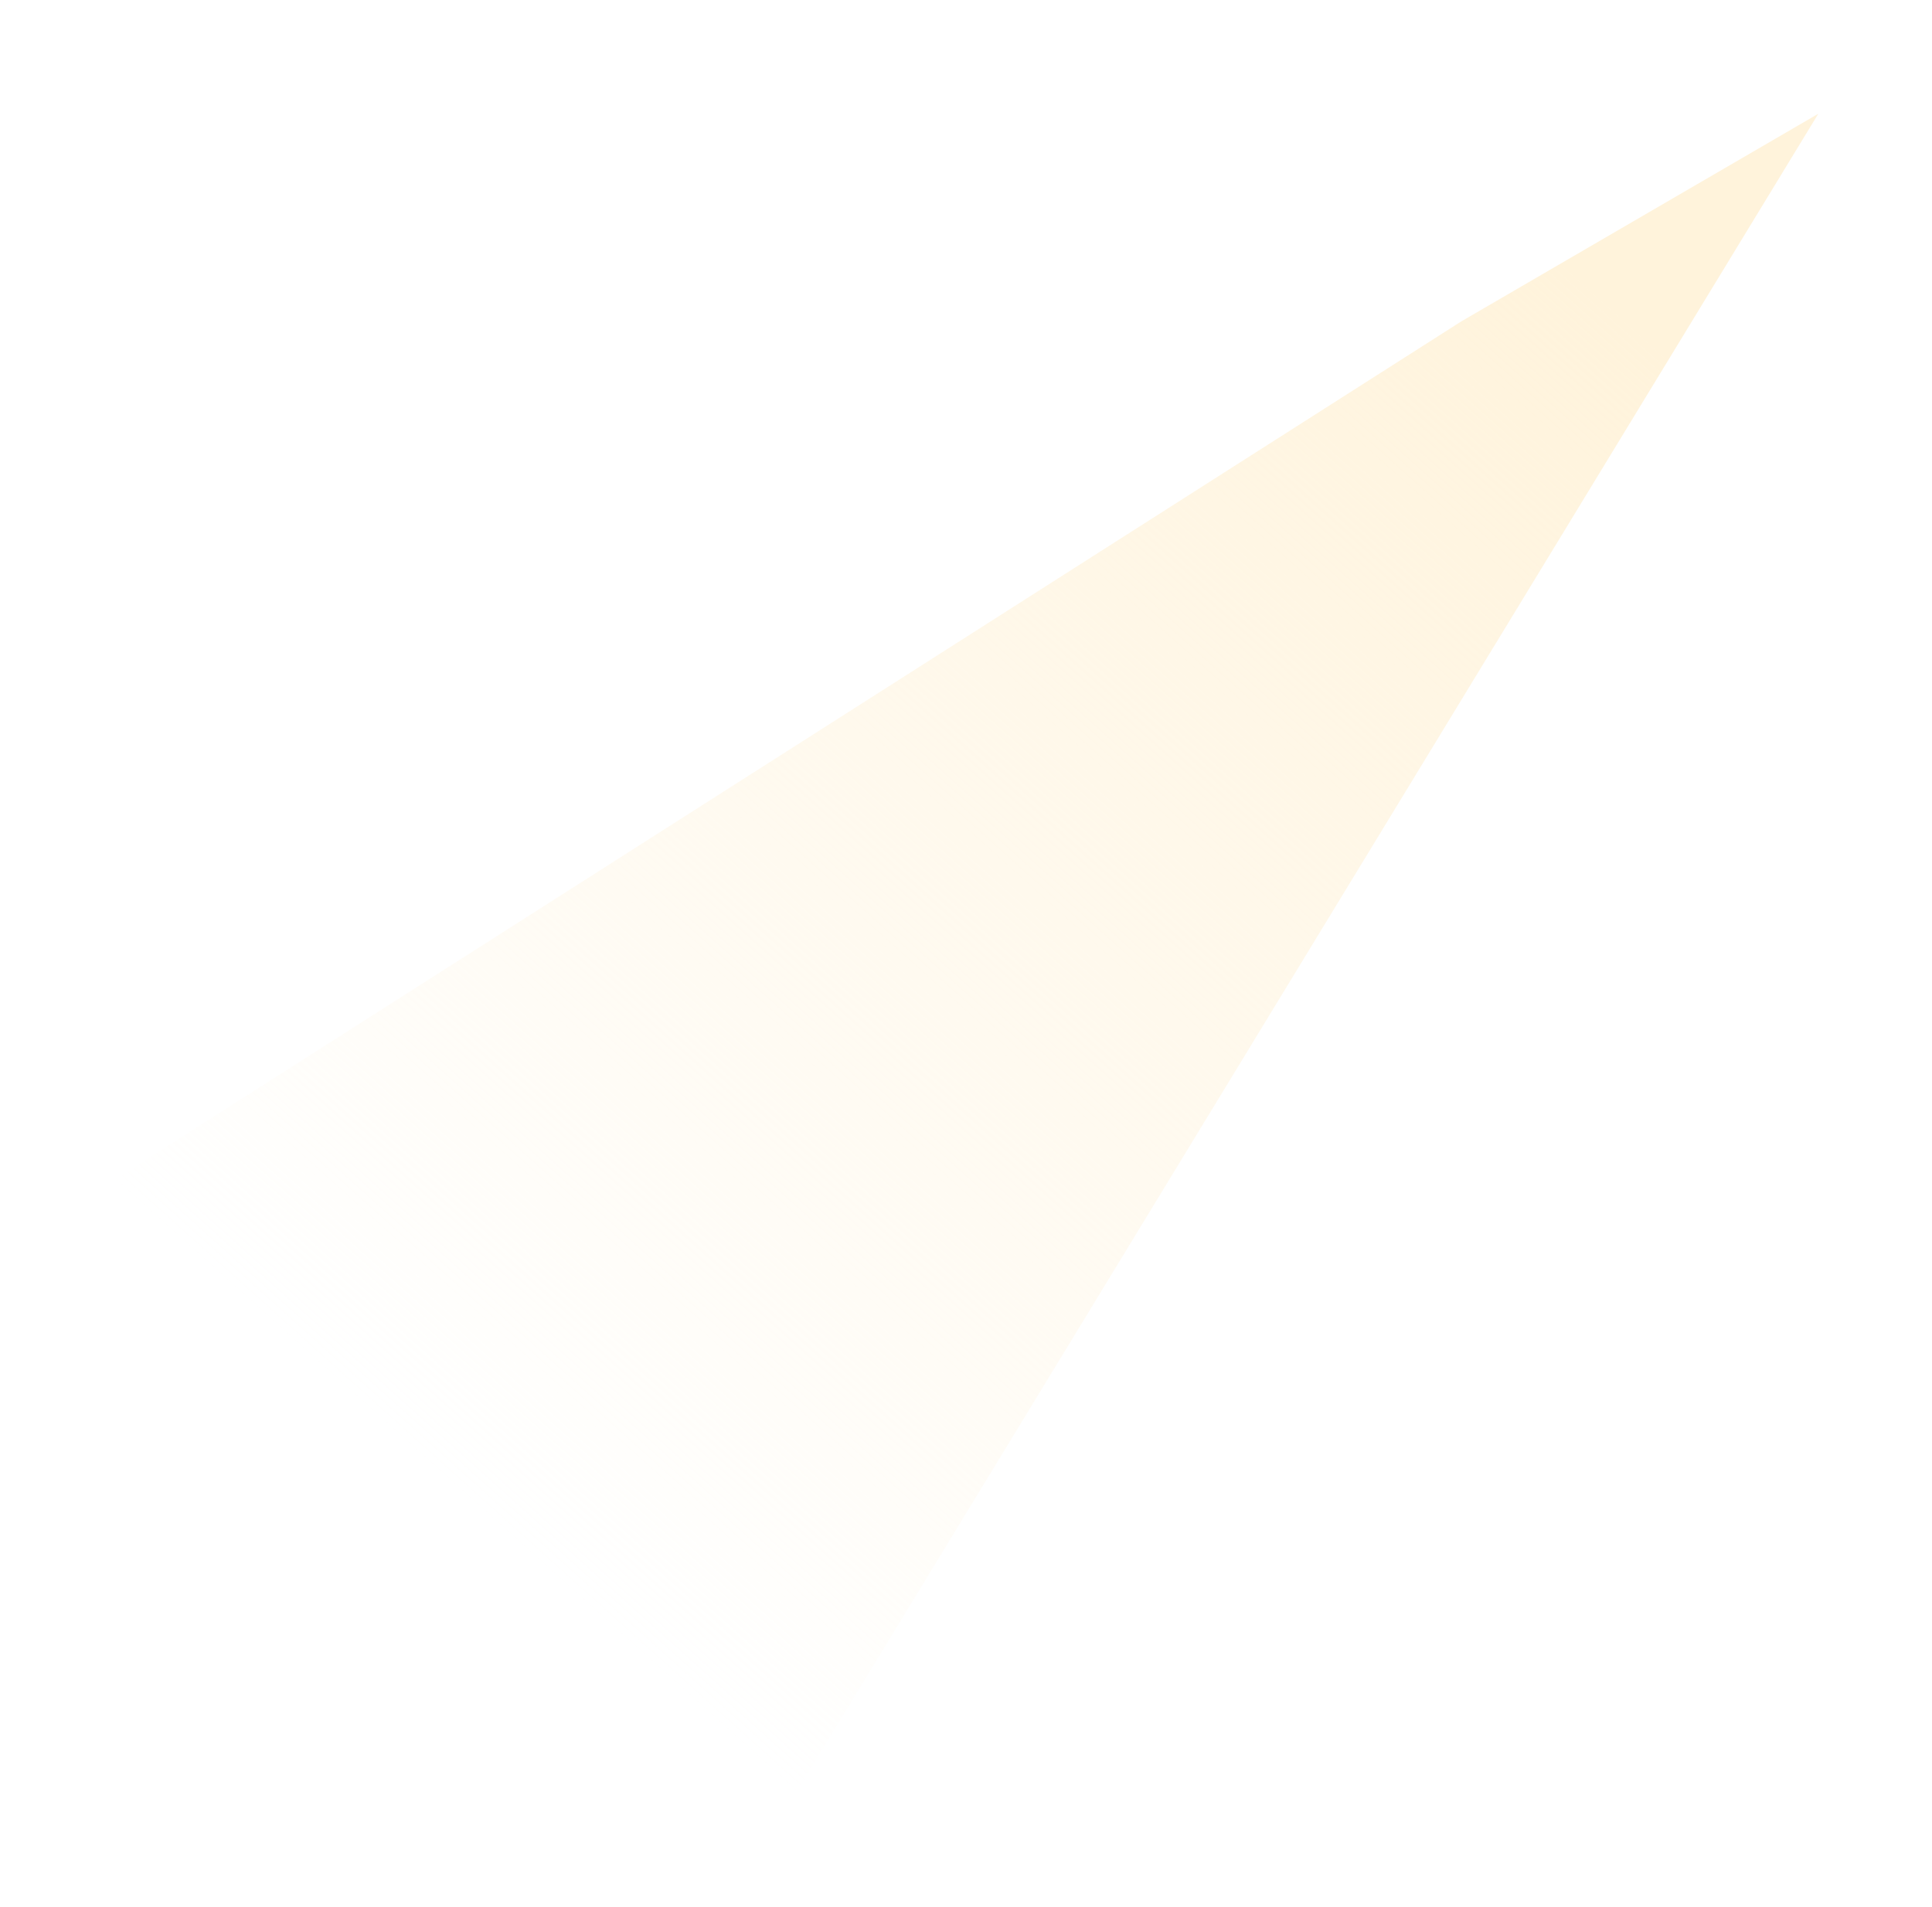 <?xml version="1.0" encoding="UTF-8"?> <svg xmlns="http://www.w3.org/2000/svg" width="855" height="844" viewBox="0 0 855 844" fill="none"> <g filter="url(#filter0_f_93_89)"> <path d="M646.777 142.203L804.688 50.342L352.016 793.825L50 522.618L646.777 142.203Z" fill="url(#paint0_linear_93_89)"></path> </g> <defs> <filter id="filter0_f_93_89" x="0" y="0.342" width="854.688" height="843.483" filterUnits="userSpaceOnUse" color-interpolation-filters="sRGB"> <feFlood flood-opacity="0" result="BackgroundImageFix"></feFlood> <feBlend mode="normal" in="SourceGraphic" in2="BackgroundImageFix" result="shape"></feBlend> <feGaussianBlur stdDeviation="25" result="effect1_foregroundBlur_93_89"></feGaussianBlur> </filter> <linearGradient id="paint0_linear_93_89" x1="689.48" y1="114.26" x2="201.008" y2="658.222" gradientUnits="userSpaceOnUse"> <stop stop-color="#FFF3DB"></stop> <stop offset="1" stop-color="#FFF3DB" stop-opacity="0"></stop> </linearGradient> </defs> </svg> 